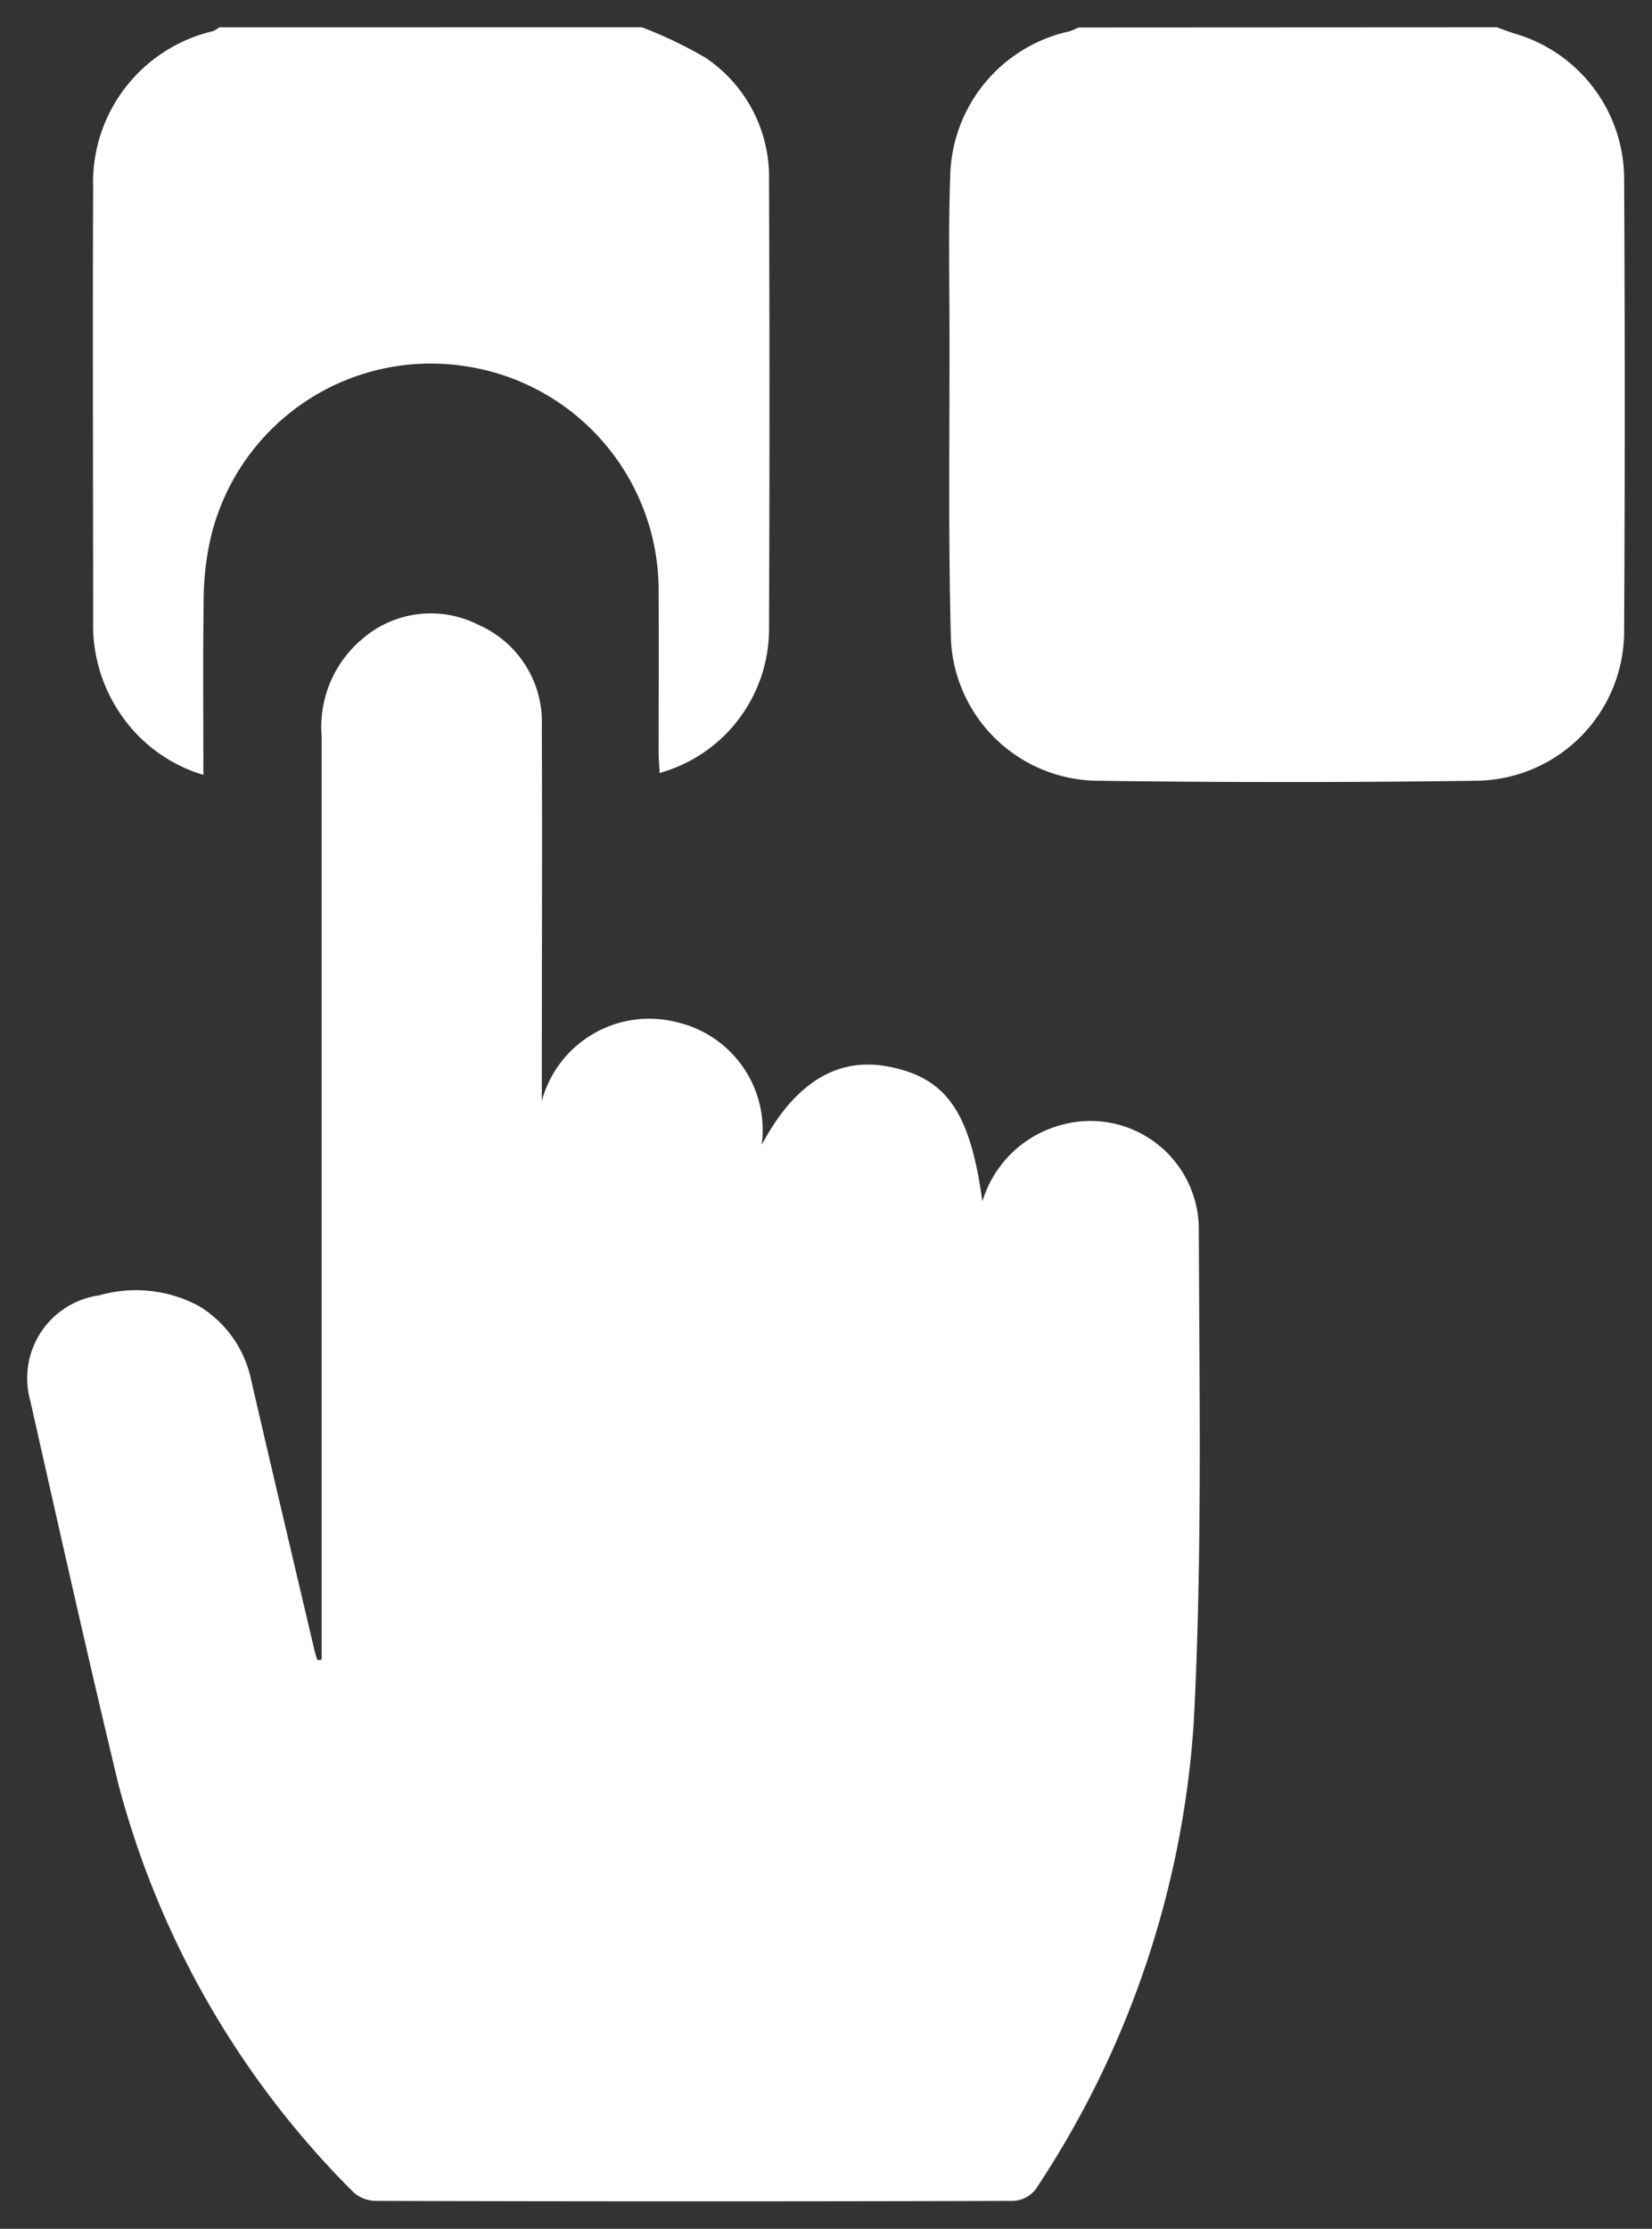 <?xml version="1.0" encoding="UTF-8"?>
<svg xmlns="http://www.w3.org/2000/svg" width="30.354" height="40.938" viewBox="0 0 30.354 40.938">
  <rect x="0" y="0" width="30.354" height="40.938" fill="#333333" stroke="none"/>
  <g id="Group_3" data-name="Group 3" transform="translate(0.504 0.5)">
    <path id="Path_59" data-name="Path 59" d="M-1467.578-35.8c.112.04.224.084.338.119a2.785,2.785,0,0,1,2,2.638q.022,4.171,0,8.342a2.746,2.746,0,0,1-2.684,2.74q-3.511.049-7.024,0a2.722,2.722,0,0,1-2.662-2.6c-.05-1.852-.023-3.707-.026-5.561,0-.976-.022-1.952.013-2.927a2.785,2.785,0,0,1,2.189-2.676,1.128,1.128,0,0,0,.165-.071Z" transform="translate(1494.578 35.801)" fill="#fff" stroke="rgba(0,0,0,0)" stroke-width="1"></path>
    <path id="Path_60" data-name="Path 60" d="M-1657.518-35.8a7.737,7.737,0,0,1,1.171.561,2.633,2.633,0,0,1,1.165,2.246q.017,4.136,0,8.272a2.747,2.747,0,0,1-2.01,2.618c-.006-.132-.018-.258-.018-.383,0-.976.005-1.952,0-2.928a4.167,4.167,0,0,0-3.574-4.164,4.156,4.156,0,0,0-4.673,3.228,5.256,5.256,0,0,0-.113,1.124c-.015,1.035-.005,2.07-.005,3.158a2.81,2.81,0,0,1-1.545-1.151,2.892,2.892,0,0,1-.481-1.66c0-2.66-.01-5.319,0-7.979a2.853,2.853,0,0,1,2.2-2.87.522.522,0,0,0,.117-.071Z" transform="translate(1668.808 35.801)" fill="#fff" stroke="rgba(0,0,0,0)" stroke-width="1"></path>
    <path id="Path_61" data-name="Path 61" d="M-1678.572,96.887v-.416q0-8.275,0-16.549a2.107,2.107,0,0,1,.748-1.784,1.923,1.923,0,0,1,2.129-.26,1.948,1.948,0,0,1,1.168,1.876c.01,2.123,0,4.247,0,6.371v.5a2.045,2.045,0,0,1,2.488-1.445,2.034,2.034,0,0,1,1.553,2.252c.6-1.133,1.384-1.615,2.313-1.441,1.072.2,1.516.822,1.741,2.48a2.074,2.074,0,0,1,1.453-1.406,1.992,1.992,0,0,1,2.524,1.881c.009,3.026.066,6.057-.092,9.076a17.522,17.522,0,0,1-2.906,8.594.556.556,0,0,1-.4.212q-5.858.017-11.716,0a.624.624,0,0,1-.414-.154A16.516,16.516,0,0,1-1682.3,99.2c-.568-2.354-1.095-4.717-1.628-7.079a1.535,1.535,0,0,1,1.266-1.925,2.452,2.452,0,0,1,1.843.2,2.085,2.085,0,0,1,.955,1.369c.384,1.66.776,3.318,1.166,4.976.012.051.031.1.047.152Z" transform="translate(1683.978 -66.903)" fill="#fff" stroke="rgba(0,0,0,0)" stroke-width="1"></path>
  </g>
</svg>
